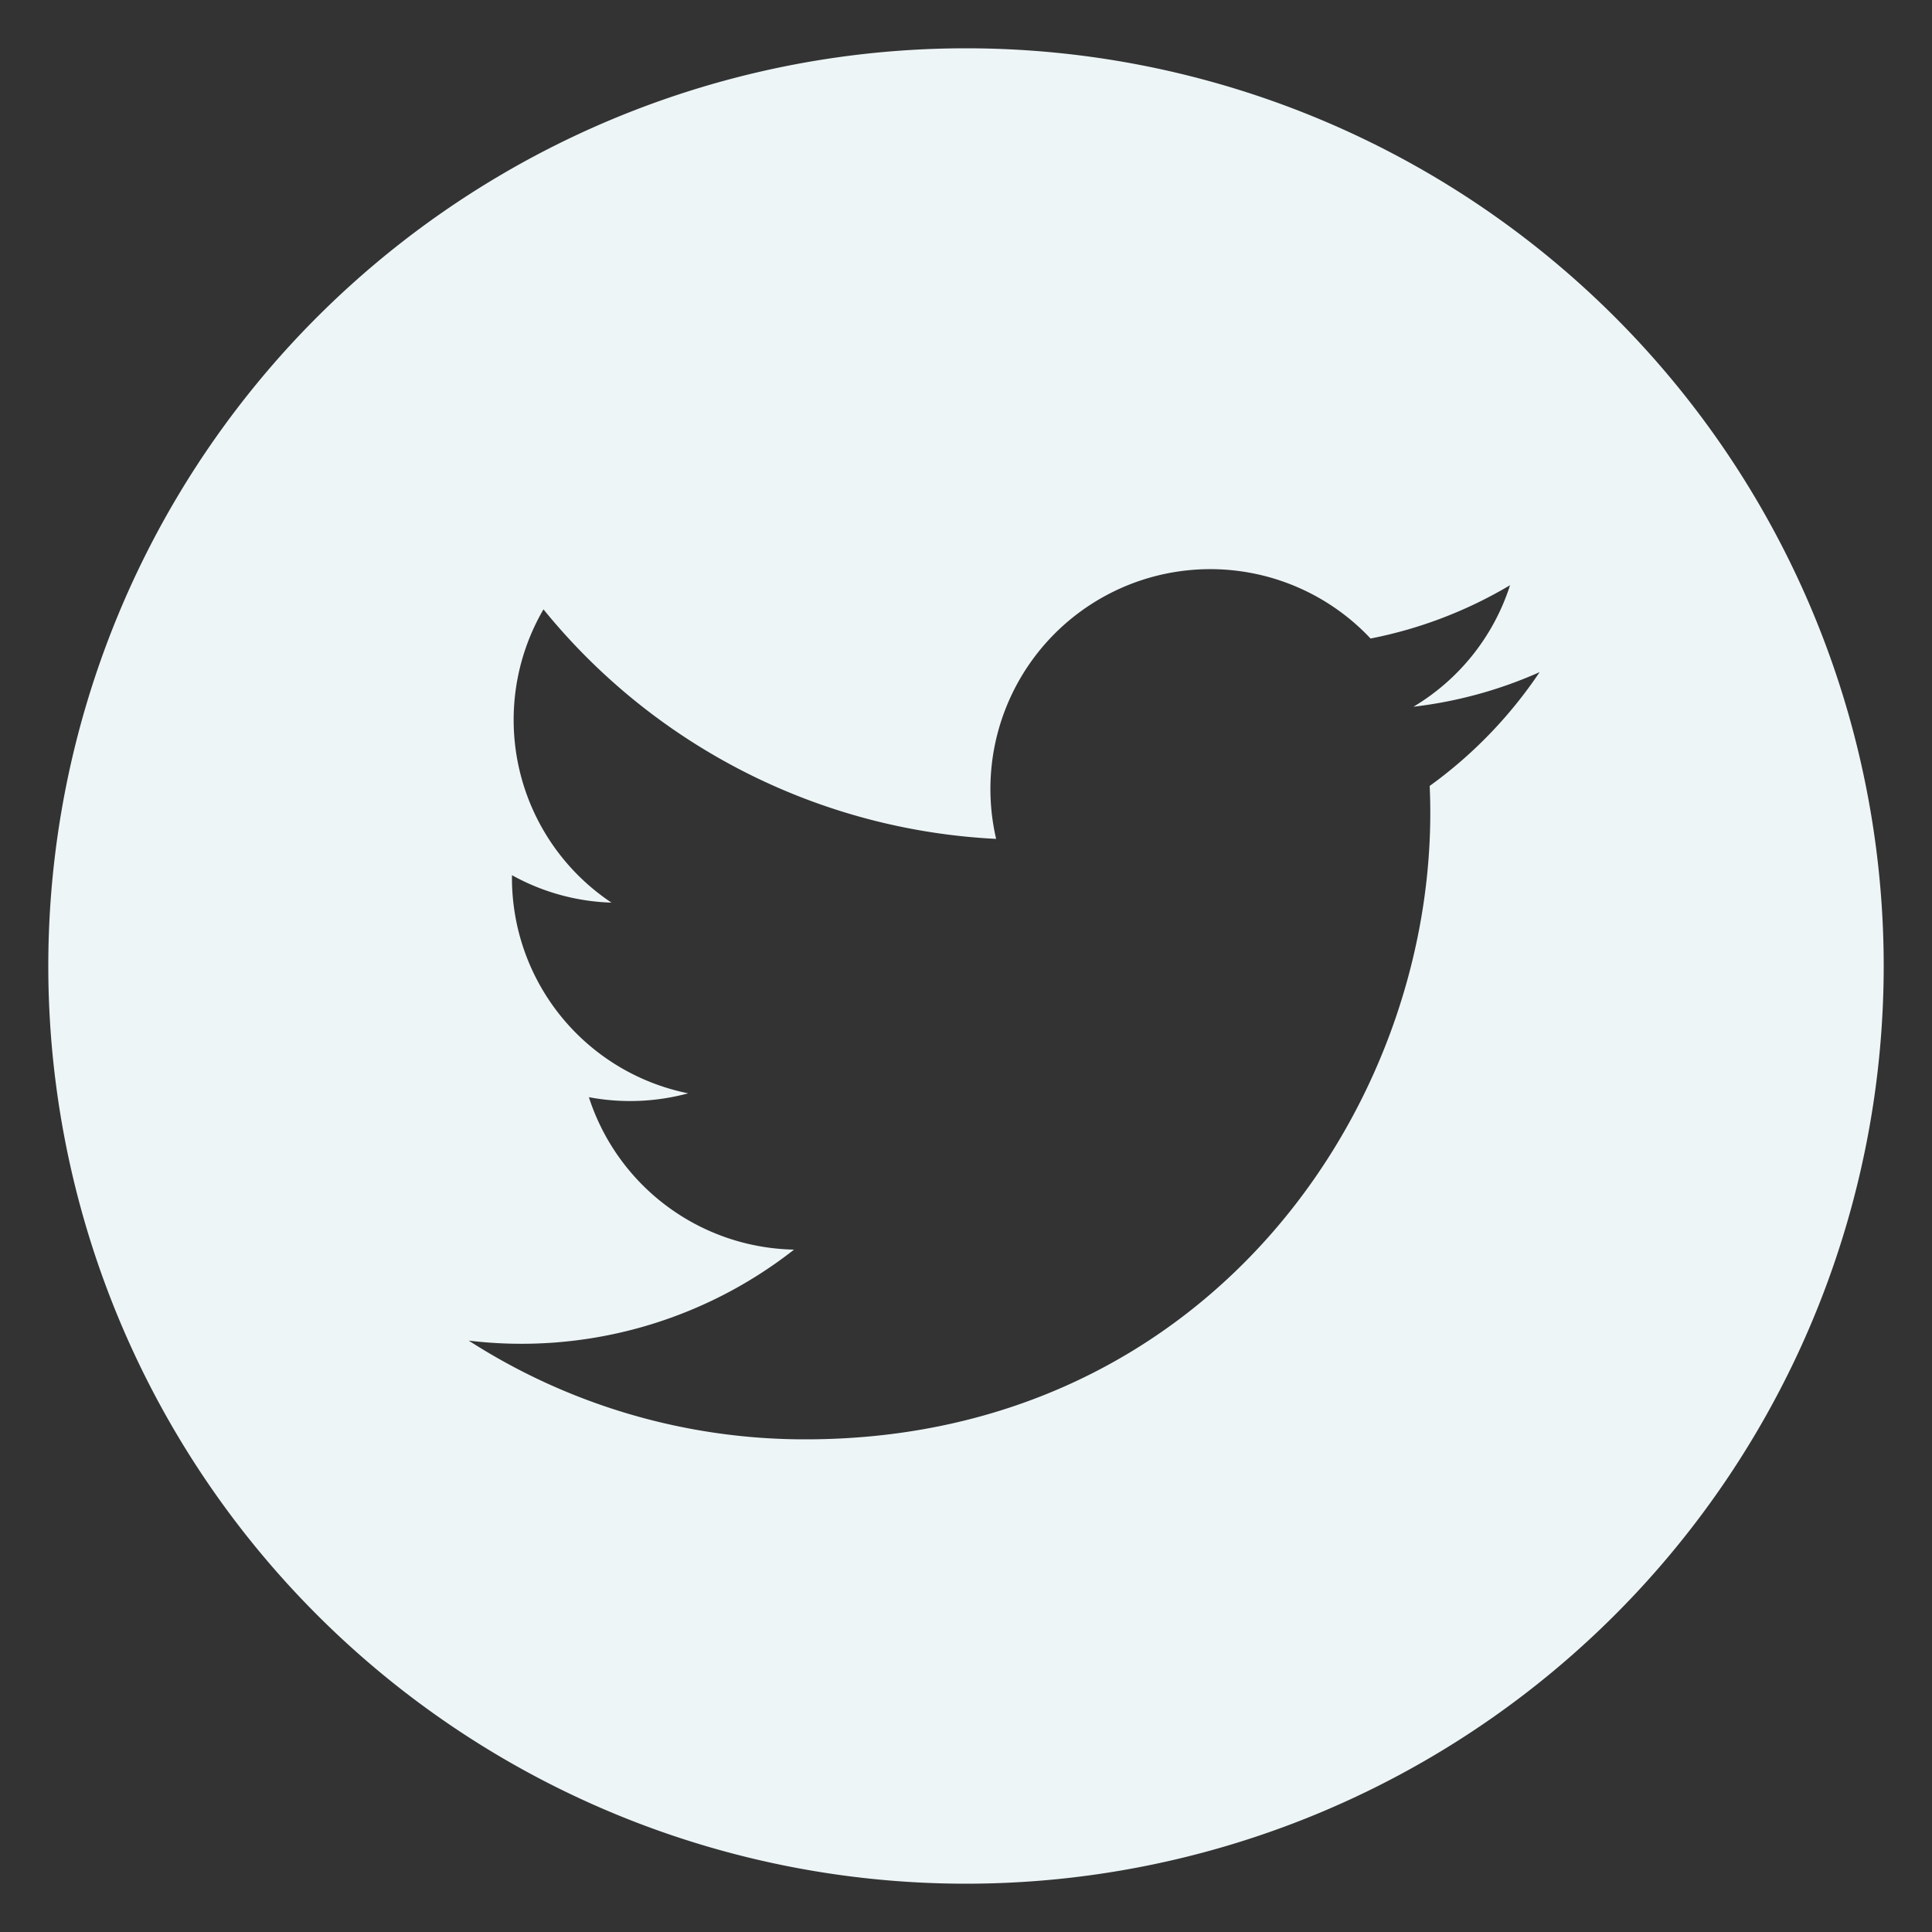 <svg id="Layer_1" data-name="Layer 1" xmlns="http://www.w3.org/2000/svg" viewBox="0 0 100 100"><rect x="0" y="0" width="100" height="100" fill="#333333" stroke="none"/><defs><style>.cls-1{fill:#edf5f7;}</style></defs><title>Twitter</title><path id="twitter-4" class="cls-1" d="M50,2.5A47.5,47.5,0,1,0,97.5,50,47.5,47.5,0,0,0,50,2.5ZM74,40.68c.73,16-11.2,33.82-32.31,33.82a32.15,32.15,0,0,1-17.43-5.11A22.85,22.85,0,0,0,41.1,64.68a11.39,11.39,0,0,1-10.62-7.89,11.5,11.5,0,0,0,5.14-.2A11.37,11.37,0,0,1,26.5,45.3a11.32,11.32,0,0,0,5.15,1.42,11.37,11.37,0,0,1-3.52-15.18A32.23,32.23,0,0,0,51.56,43.42,11.38,11.38,0,0,1,70.94,33.05a22.63,22.63,0,0,0,7.22-2.76,11.36,11.36,0,0,1-5,6.29,22.4,22.4,0,0,0,6.53-1.79A23.21,23.21,0,0,1,74,40.68Z"/></svg>